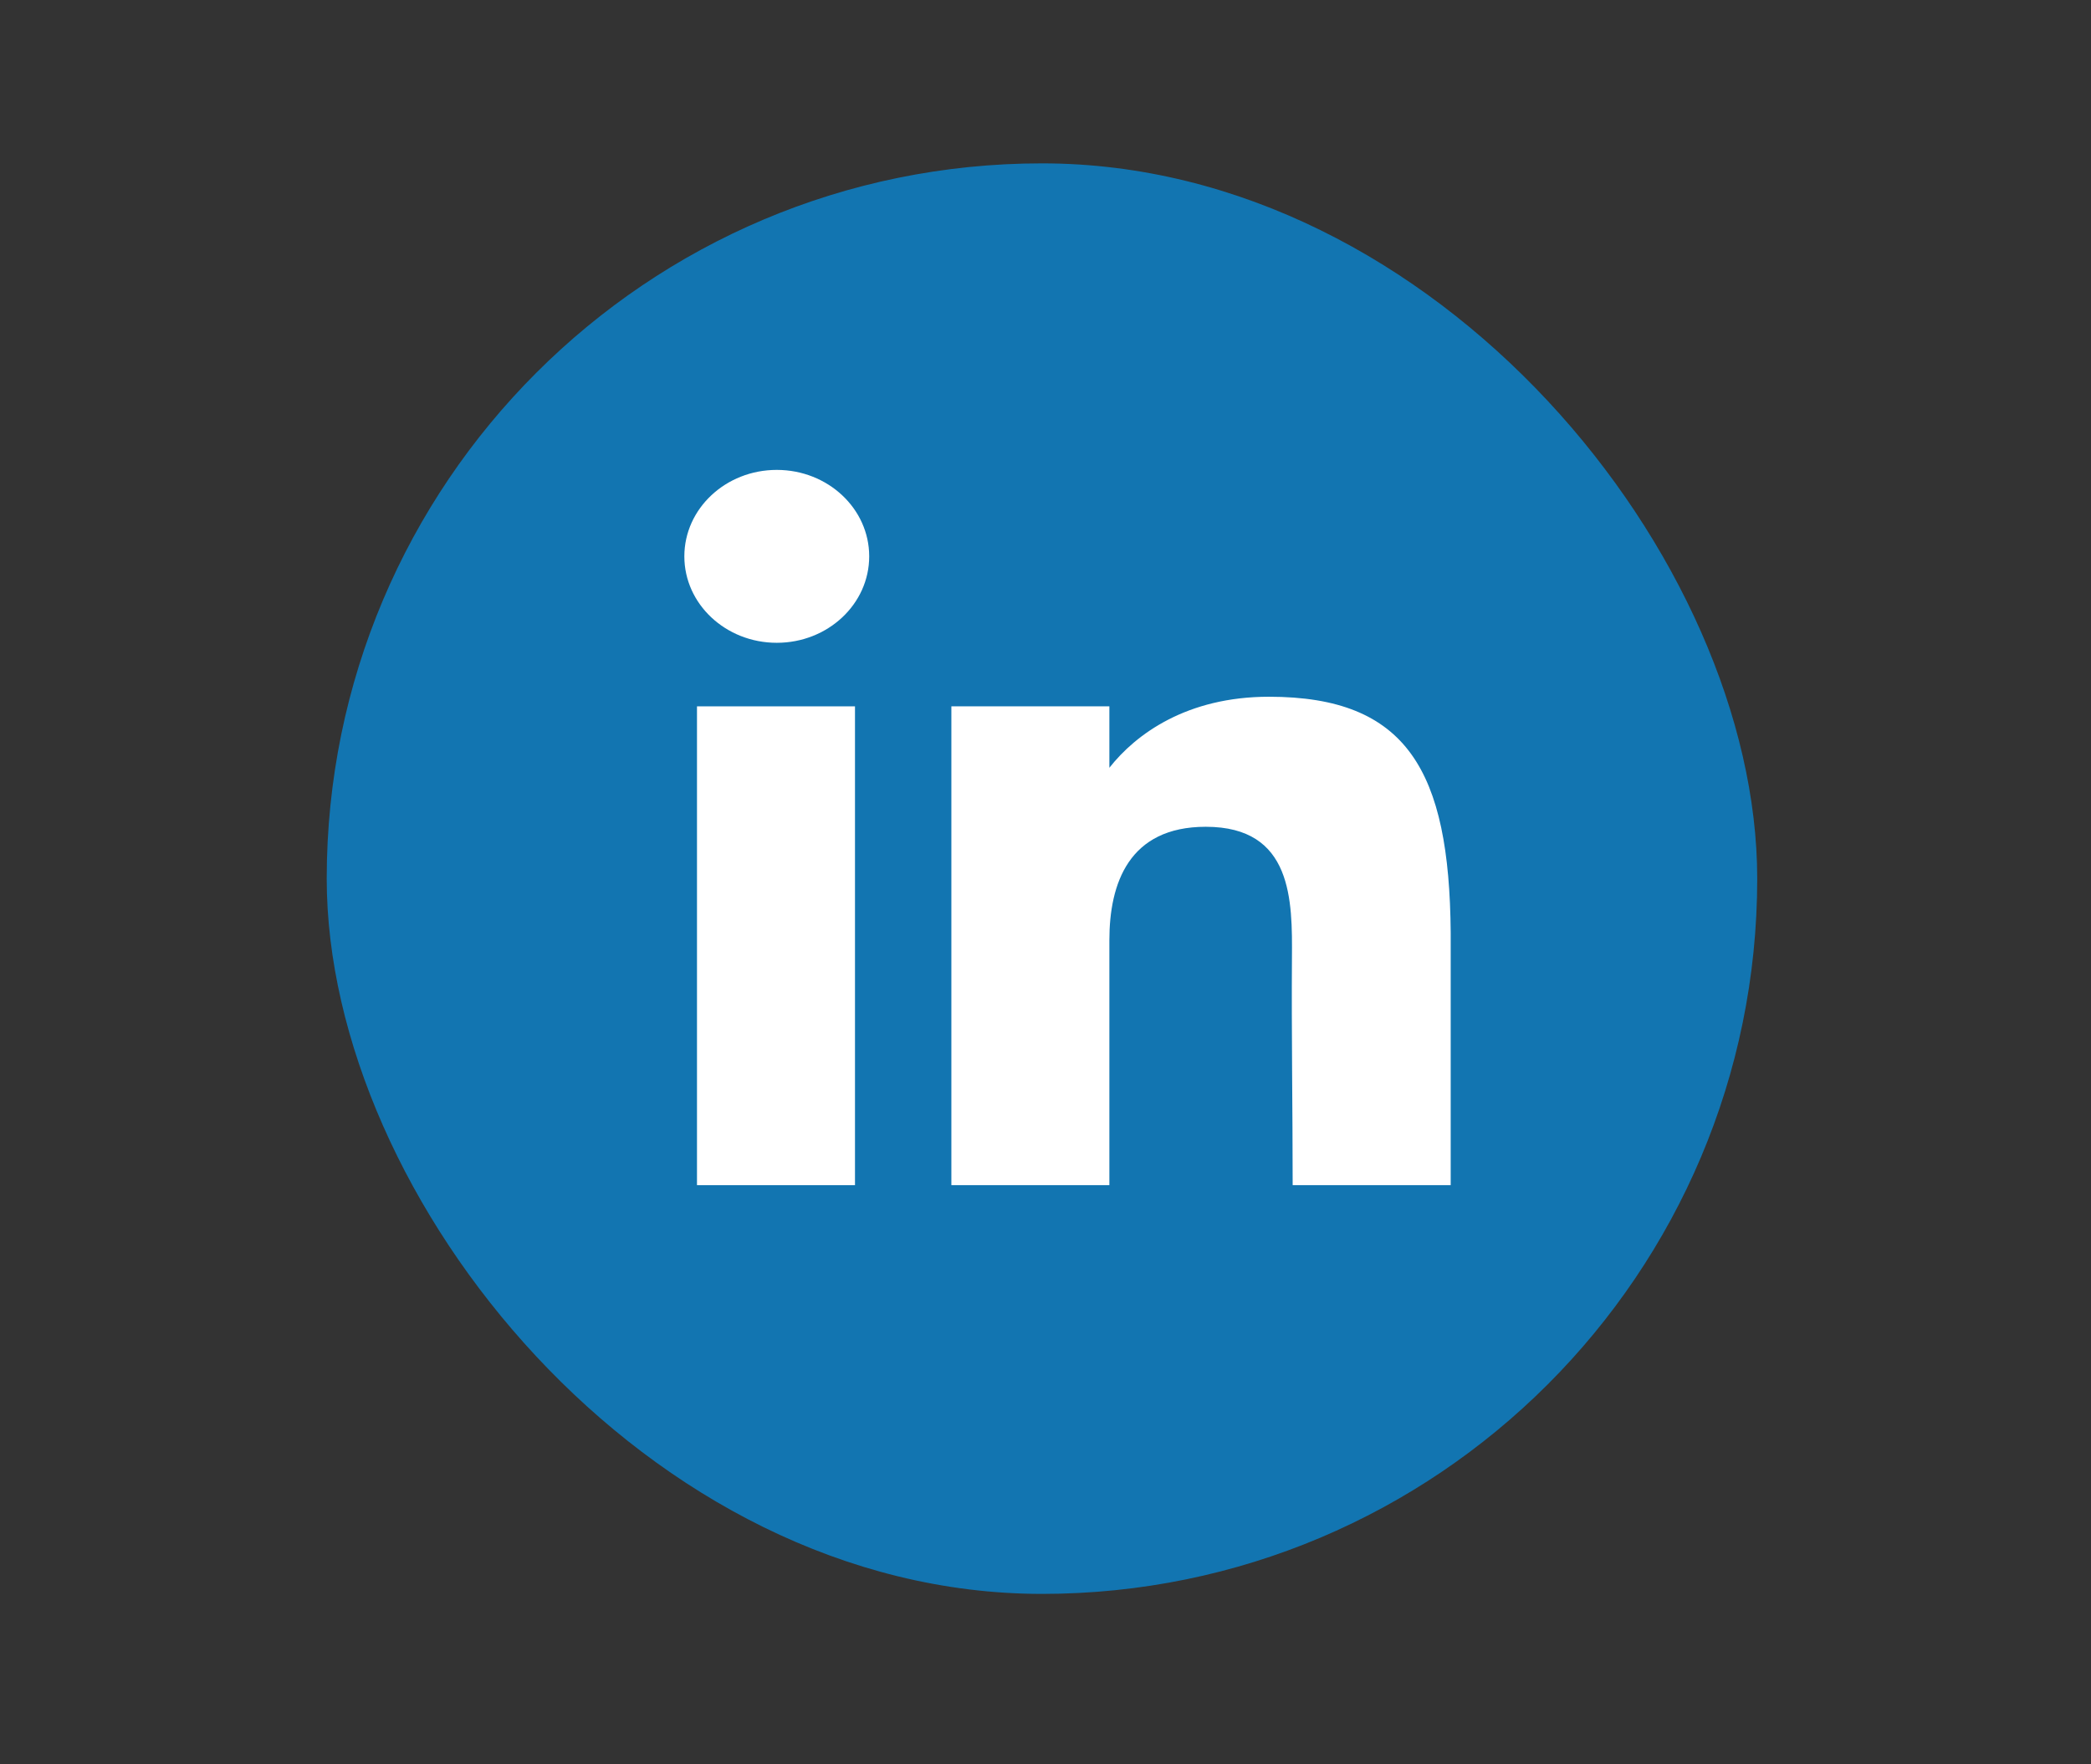 <svg width="64" height="54" viewBox="0 0 64 54" fill="none" xmlns="http://www.w3.org/2000/svg">
<rect x="0" y="0" width="64" height="54" fill="#333333" stroke="none"/>
<rect x="10" y="5" width="43.784" height="43.784" rx="21.892" fill="#1275B1"/>
<path d="M26.604 17.028C26.604 18.489 25.338 19.674 23.775 19.674C22.213 19.674 20.946 18.489 20.946 17.028C20.946 15.567 22.213 14.382 23.775 14.382C25.338 14.382 26.604 15.567 26.604 17.028Z" fill="white"/>
<path d="M21.333 21.619H26.169V36.274H21.333V21.619Z" fill="white"/>
<path d="M33.955 21.619H29.119V36.274H33.955C33.955 36.274 33.955 31.66 33.955 28.776C33.955 27.044 34.547 25.305 36.906 25.305C39.571 25.305 39.555 27.571 39.543 29.327C39.527 31.621 39.565 33.963 39.565 36.274H44.402V28.54C44.361 23.601 43.074 21.325 38.84 21.325C36.326 21.325 34.767 22.467 33.955 23.499V21.619Z" fill="white"/>
</svg>
